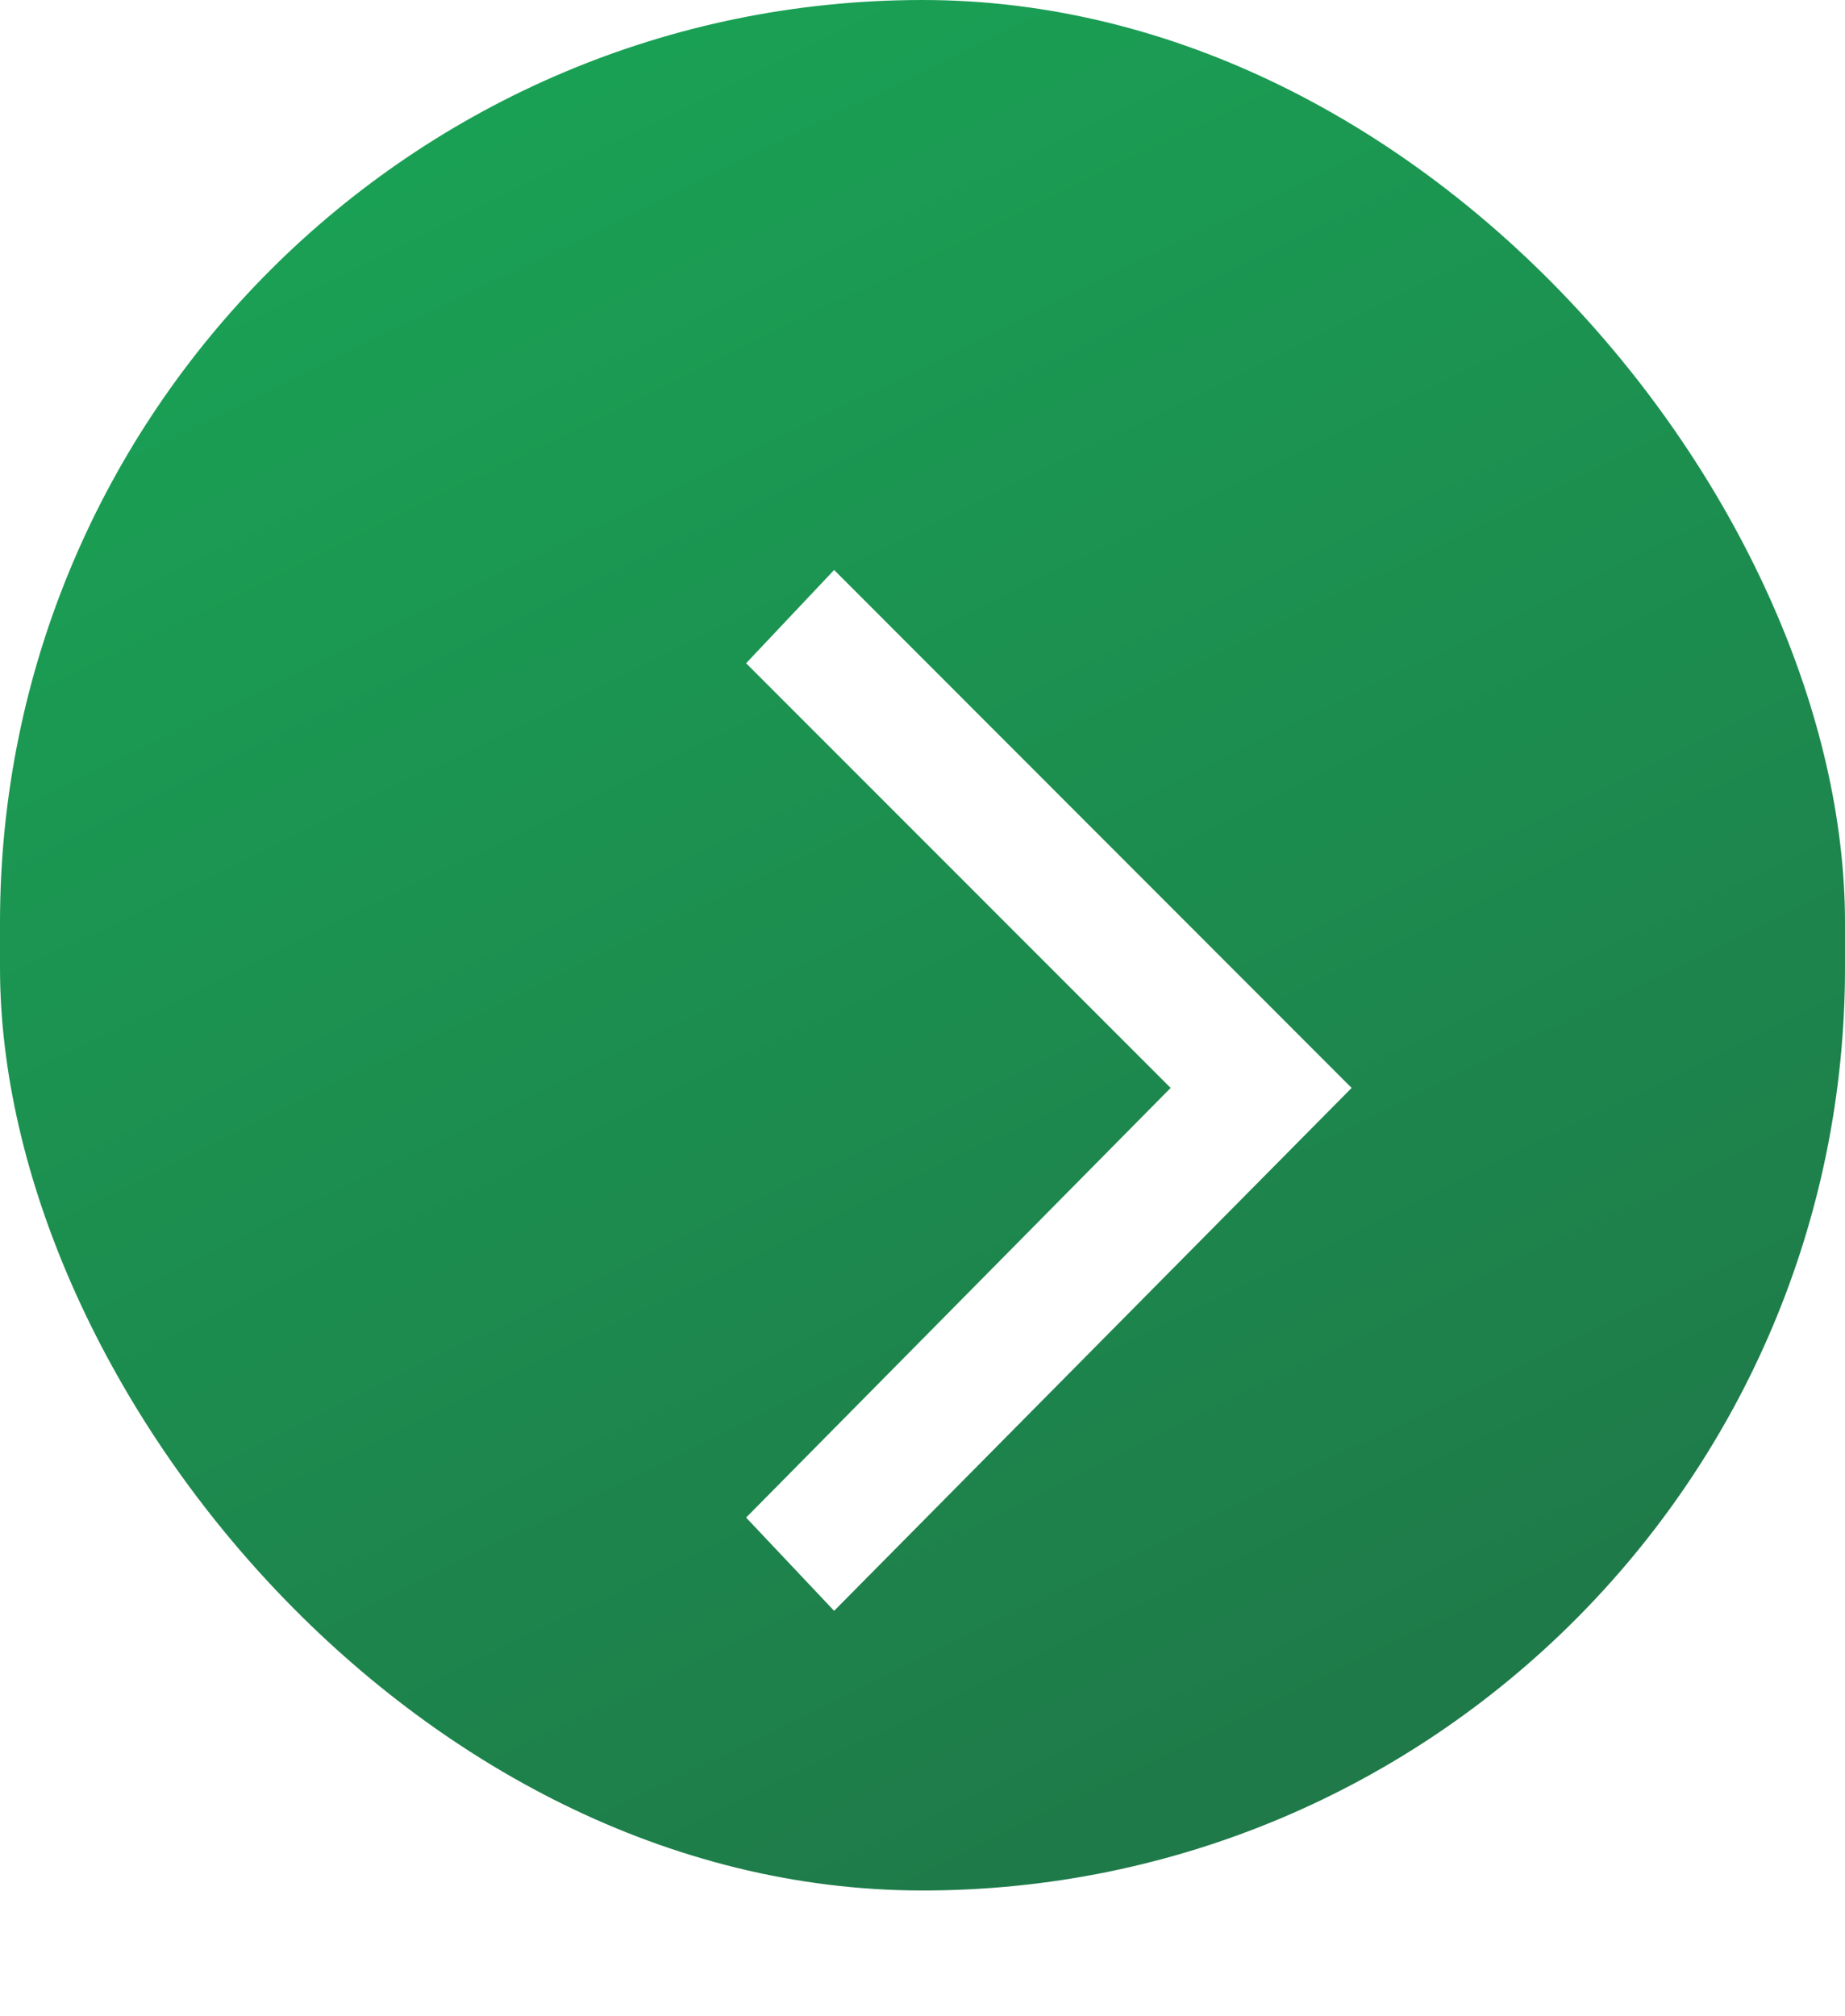 <svg xmlns="http://www.w3.org/2000/svg" xmlns:xlink="http://www.w3.org/1999/xlink" width="41" height="44.787" viewBox="0 0 41 44.787">
  <defs>
    <linearGradient id="linear-gradient" x1="1" y1="1" x2="-0.361" y2="-1.788" gradientUnits="objectBoundingBox">
      <stop offset="0" stop-color="#076433"/>
      <stop offset="0.452" stop-color="#00a045"/>
      <stop offset="1" stop-color="#00a246"/>
    </linearGradient>
    <filter id="Path_13" x="7.58" y="3.663" width="31.458" height="41.124" filterUnits="userSpaceOnUse">
      <feOffset dy="3" input="SourceAlpha"/>
      <feGaussianBlur stdDeviation="3" result="blur"/>
      <feFlood flood-color="#035626"/>
      <feComposite operator="in" in2="blur"/>
      <feComposite in="SourceGraphic"/>
    </filter>
  </defs>
  <g id="sipka-prava" transform="translate(-0.063 0.45)">
    <rect id="Rectangle_39" data-name="Rectangle 39" width="41" height="42" rx="20.5" transform="translate(0.063 -0.45)" opacity="0.9" fill="url(#linear-gradient)"/>
    <g id="Arrow" transform="translate(16.643 9.213)">
      <g transform="matrix(1, 0, 0, 1, -16.58, -9.66)" filter="url(#Path_13)">
        <path id="Path_13-2" data-name="Path 13" d="M106.456,23.124l11.5-11.617L106.456,0,104.5,2.072l9.434,9.435L104.5,21.052Z" transform="translate(-87.92 9.66)" fill="#fff"/>
      </g>
    </g>
  </g>
</svg>
